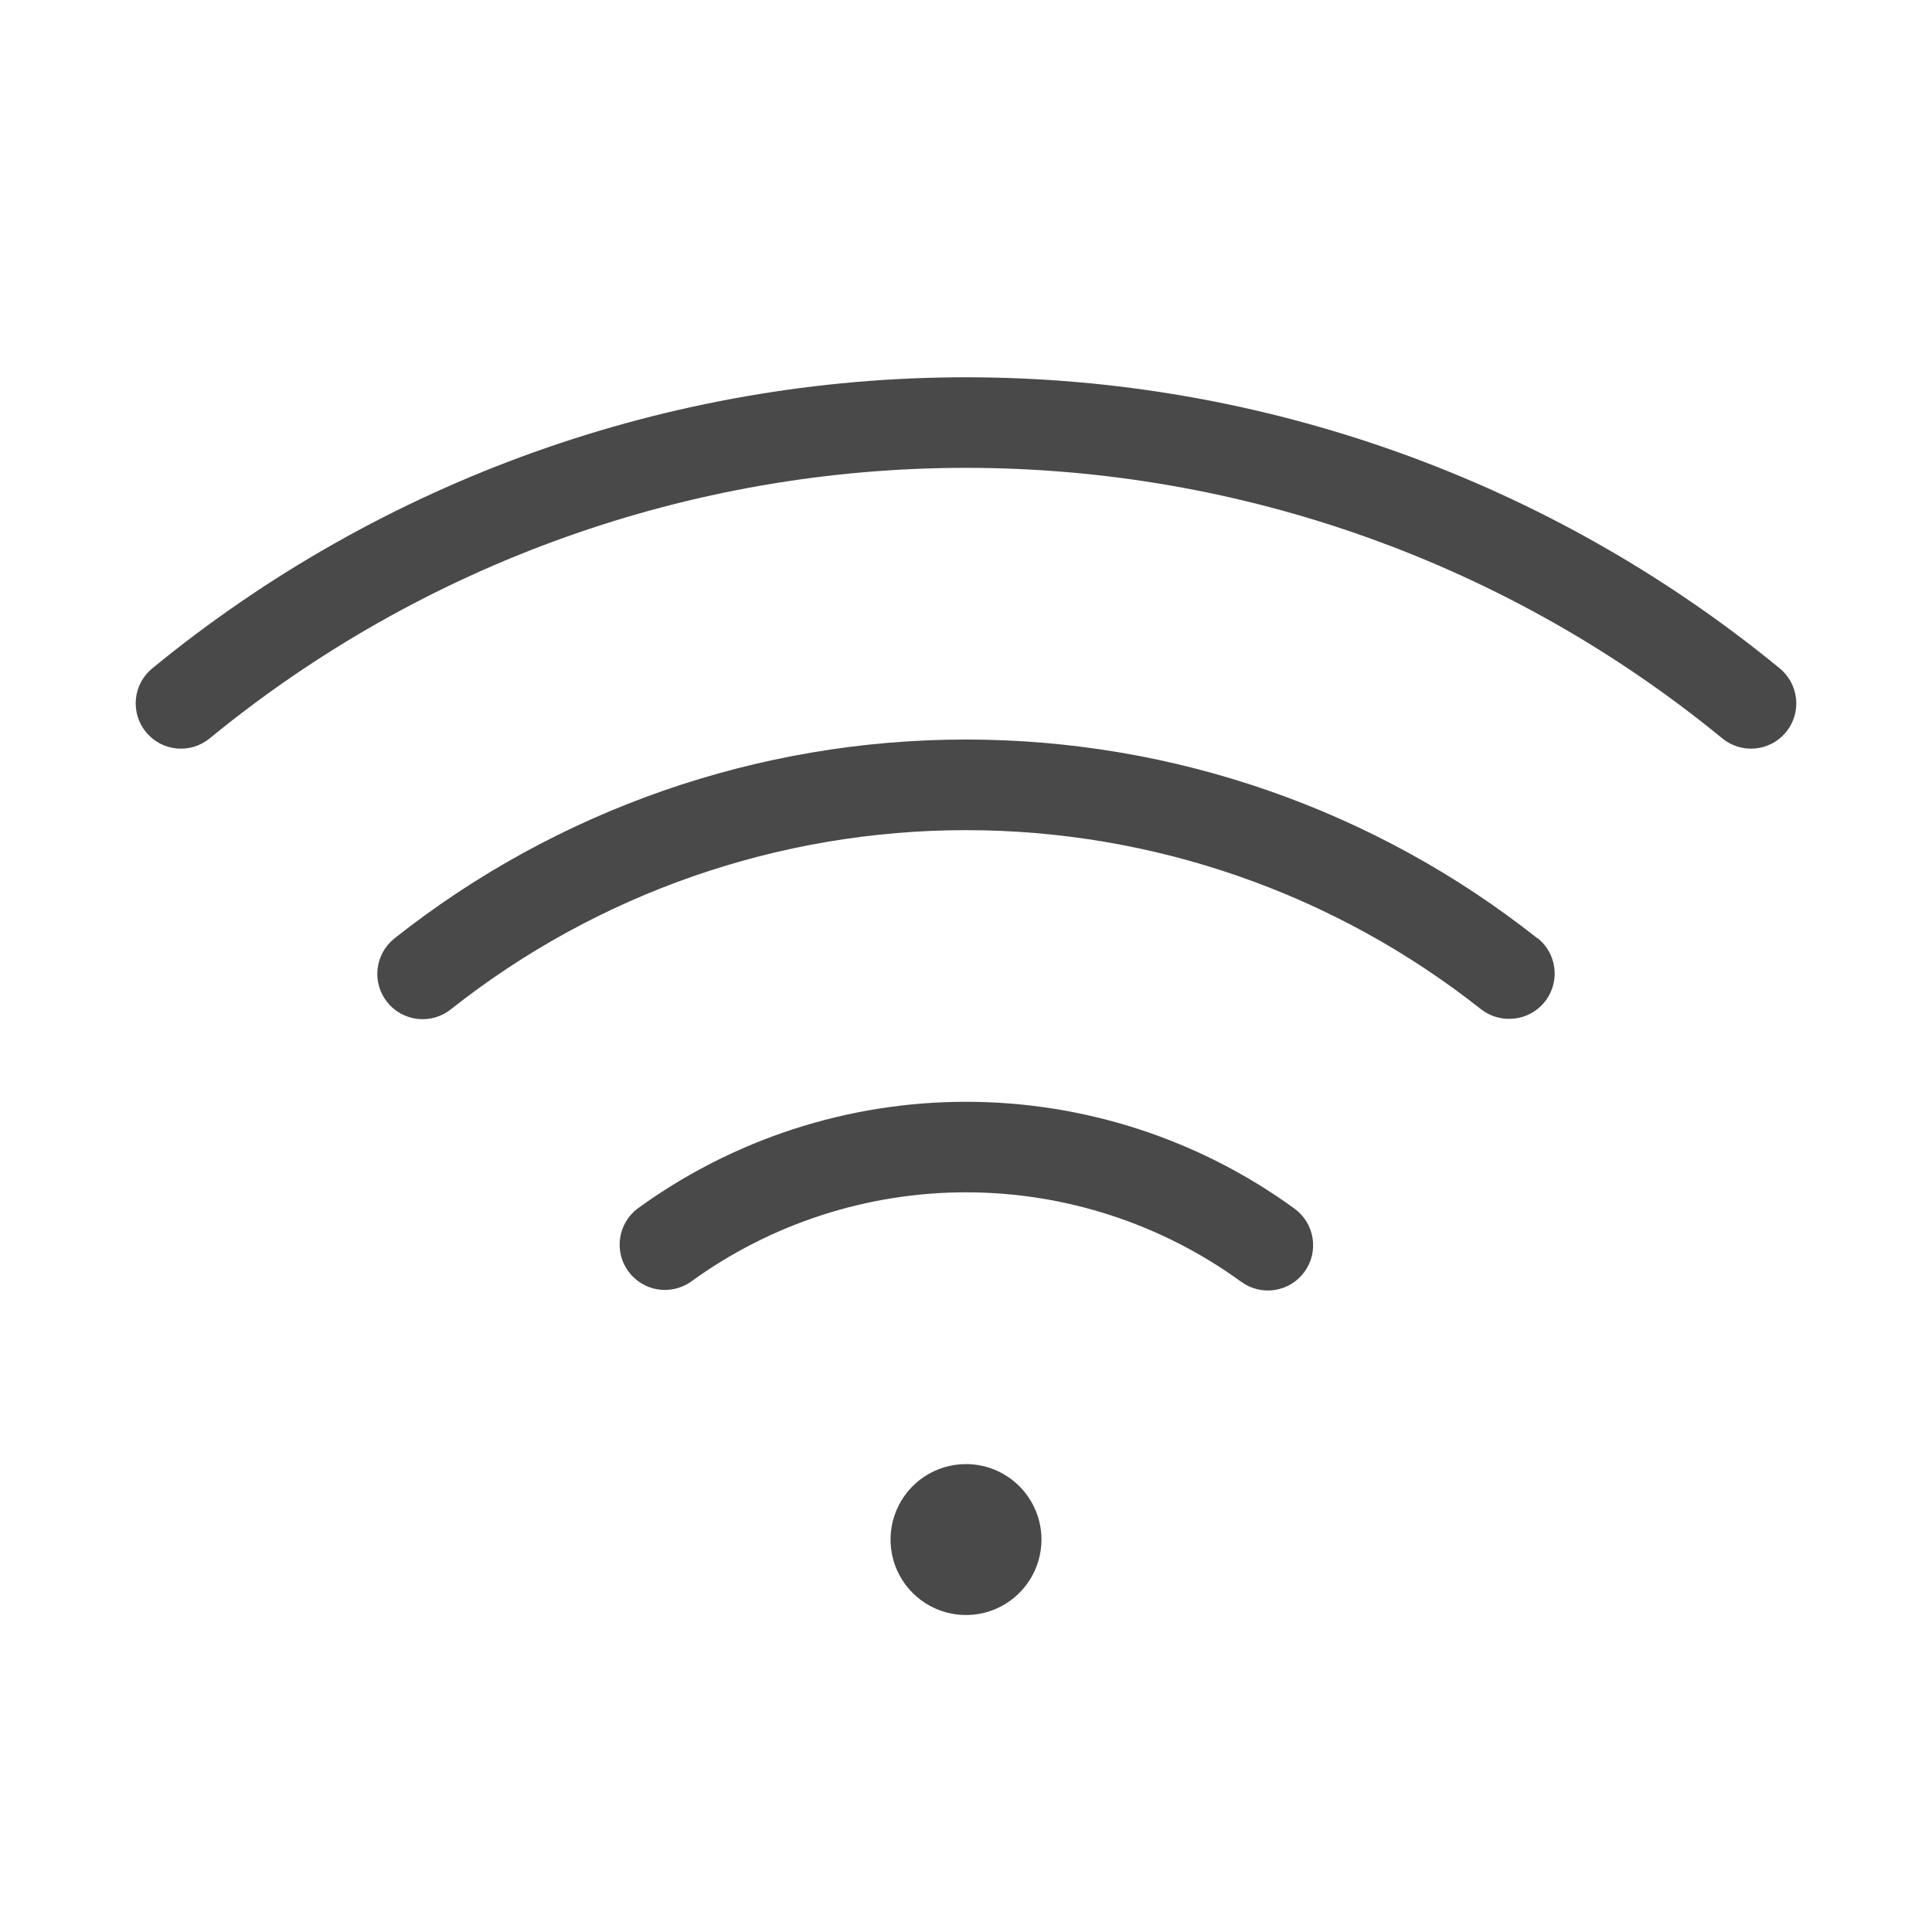 <svg width="89" height="89" viewBox="0 0 89 89" fill="none" xmlns="http://www.w3.org/2000/svg">
<path d="M47.977 70.922C47.977 71.609 47.773 72.282 47.391 72.853C47.008 73.425 46.466 73.871 45.83 74.134C45.195 74.397 44.496 74.466 43.822 74.332C43.147 74.198 42.528 73.866 42.042 73.38C41.555 72.894 41.224 72.275 41.09 71.6C40.956 70.926 41.025 70.227 41.288 69.591C41.551 68.956 41.997 68.413 42.568 68.031C43.14 67.649 43.812 67.445 44.5 67.445C45.422 67.445 46.306 67.812 46.958 68.464C47.61 69.116 47.977 70 47.977 70.922ZM81.981 30.785C71.413 22.117 58.168 17.38 44.5 17.38C30.832 17.38 17.587 22.117 7.019 30.785C6.806 30.959 6.63 31.172 6.499 31.414C6.369 31.656 6.288 31.922 6.261 32.195C6.234 32.468 6.261 32.744 6.34 33.007C6.42 33.27 6.551 33.514 6.725 33.727C6.9 33.939 7.114 34.115 7.357 34.244C7.599 34.373 7.865 34.453 8.138 34.479C8.412 34.505 8.688 34.477 8.95 34.396C9.213 34.315 9.457 34.183 9.668 34.008C19.489 25.954 31.798 21.552 44.5 21.552C57.201 21.552 69.51 25.954 79.332 34.008C79.543 34.183 79.787 34.315 80.049 34.396C80.312 34.477 80.588 34.505 80.861 34.479C81.135 34.453 81.4 34.373 81.643 34.244C81.885 34.115 82.1 33.939 82.275 33.727C82.449 33.514 82.58 33.27 82.659 33.007C82.739 32.744 82.766 32.468 82.739 32.195C82.711 31.922 82.63 31.656 82.5 31.414C82.37 31.172 82.194 30.959 81.981 30.785ZM70.828 43.228C63.335 37.295 54.057 34.067 44.5 34.067C34.942 34.067 25.665 37.295 18.172 43.228C17.738 43.572 17.459 44.074 17.395 44.624C17.331 45.174 17.489 45.726 17.833 46.16C18.177 46.594 18.679 46.873 19.229 46.937C19.779 47.001 20.332 46.843 20.765 46.499C27.521 41.152 35.884 38.242 44.5 38.242C53.116 38.242 61.479 41.152 68.234 46.499C68.606 46.785 69.062 46.939 69.531 46.934C69.964 46.934 70.386 46.799 70.739 46.548C71.092 46.297 71.359 45.943 71.501 45.534C71.644 45.126 71.655 44.682 71.535 44.267C71.414 43.851 71.167 43.483 70.828 43.214V43.228ZM59.633 55.677C55.236 52.478 49.938 50.755 44.5 50.755C39.062 50.755 33.764 52.478 29.366 55.677C28.932 56.008 28.645 56.495 28.566 57.035C28.487 57.574 28.622 58.123 28.943 58.565C29.264 59.005 29.745 59.303 30.283 59.394C30.821 59.484 31.373 59.361 31.821 59.049C35.505 56.37 39.944 54.926 44.5 54.926C49.056 54.926 53.495 56.37 57.179 59.049C57.626 59.375 58.184 59.509 58.731 59.423C59.277 59.337 59.767 59.038 60.092 58.59C60.418 58.143 60.552 57.585 60.466 57.039C60.38 56.492 60.081 56.003 59.633 55.677Z" fill="#494949"/>
</svg>
